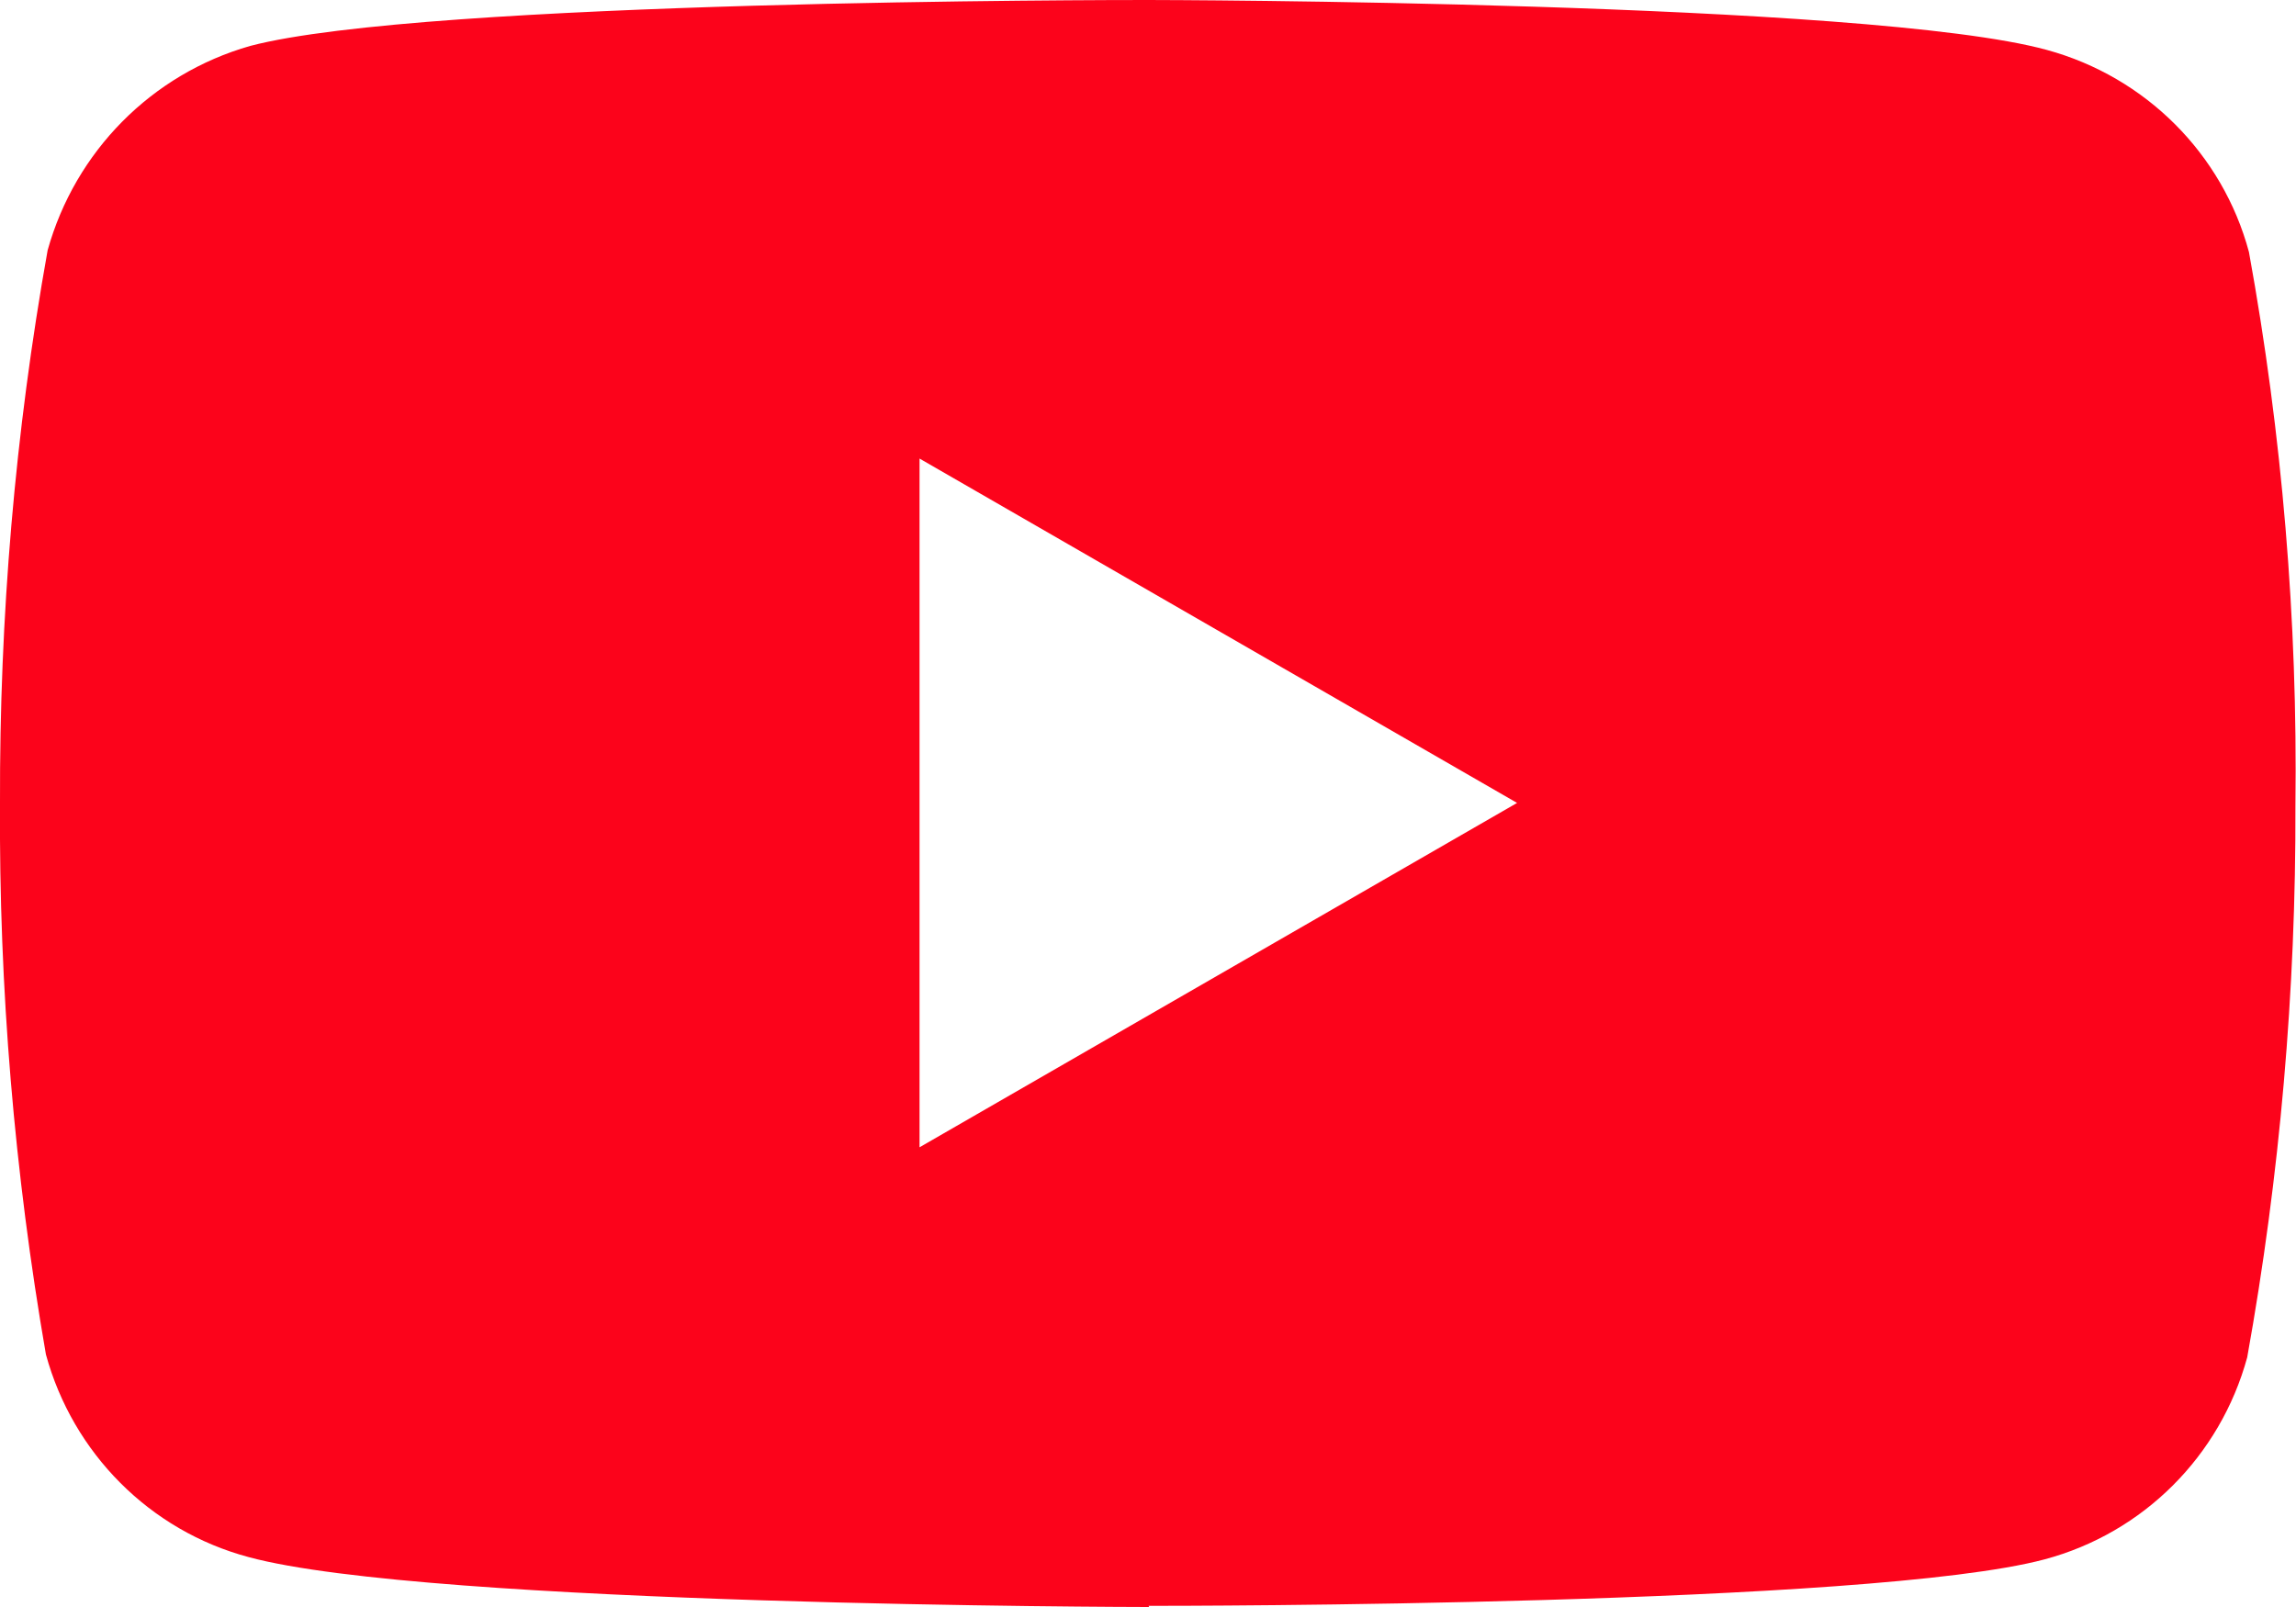 <?xml version="1.0" encoding="UTF-8"?><svg xmlns="http://www.w3.org/2000/svg" viewBox="0 0 40 28"><defs><style>.d{fill:#fc031b;}</style></defs><g id="a"/><g id="b"><g id="c"><path class="d" d="M20.02,28h-.04c-.12,0-12.52-.02-15.65-.87-1.72-.46-3.06-1.81-3.53-3.53C.25,20.43-.02,17.21,0,13.99c-.01-3.23,.26-6.45,.83-9.63,.48-1.72,1.81-3.07,3.53-3.56,3.04-.8,15.1-.8,15.61-.8h.04c.13,0,12.55,.02,15.65,.87,1.72,.47,3.06,1.81,3.52,3.52,.58,3.19,.85,6.42,.81,9.65,.01,3.22-.27,6.44-.84,9.61-.47,1.72-1.81,3.06-3.53,3.52-3.04,.81-15.09,.81-15.61,.81Zm-4-20v11.99l10.41-6-10.41-6Z"/></g></g></svg>